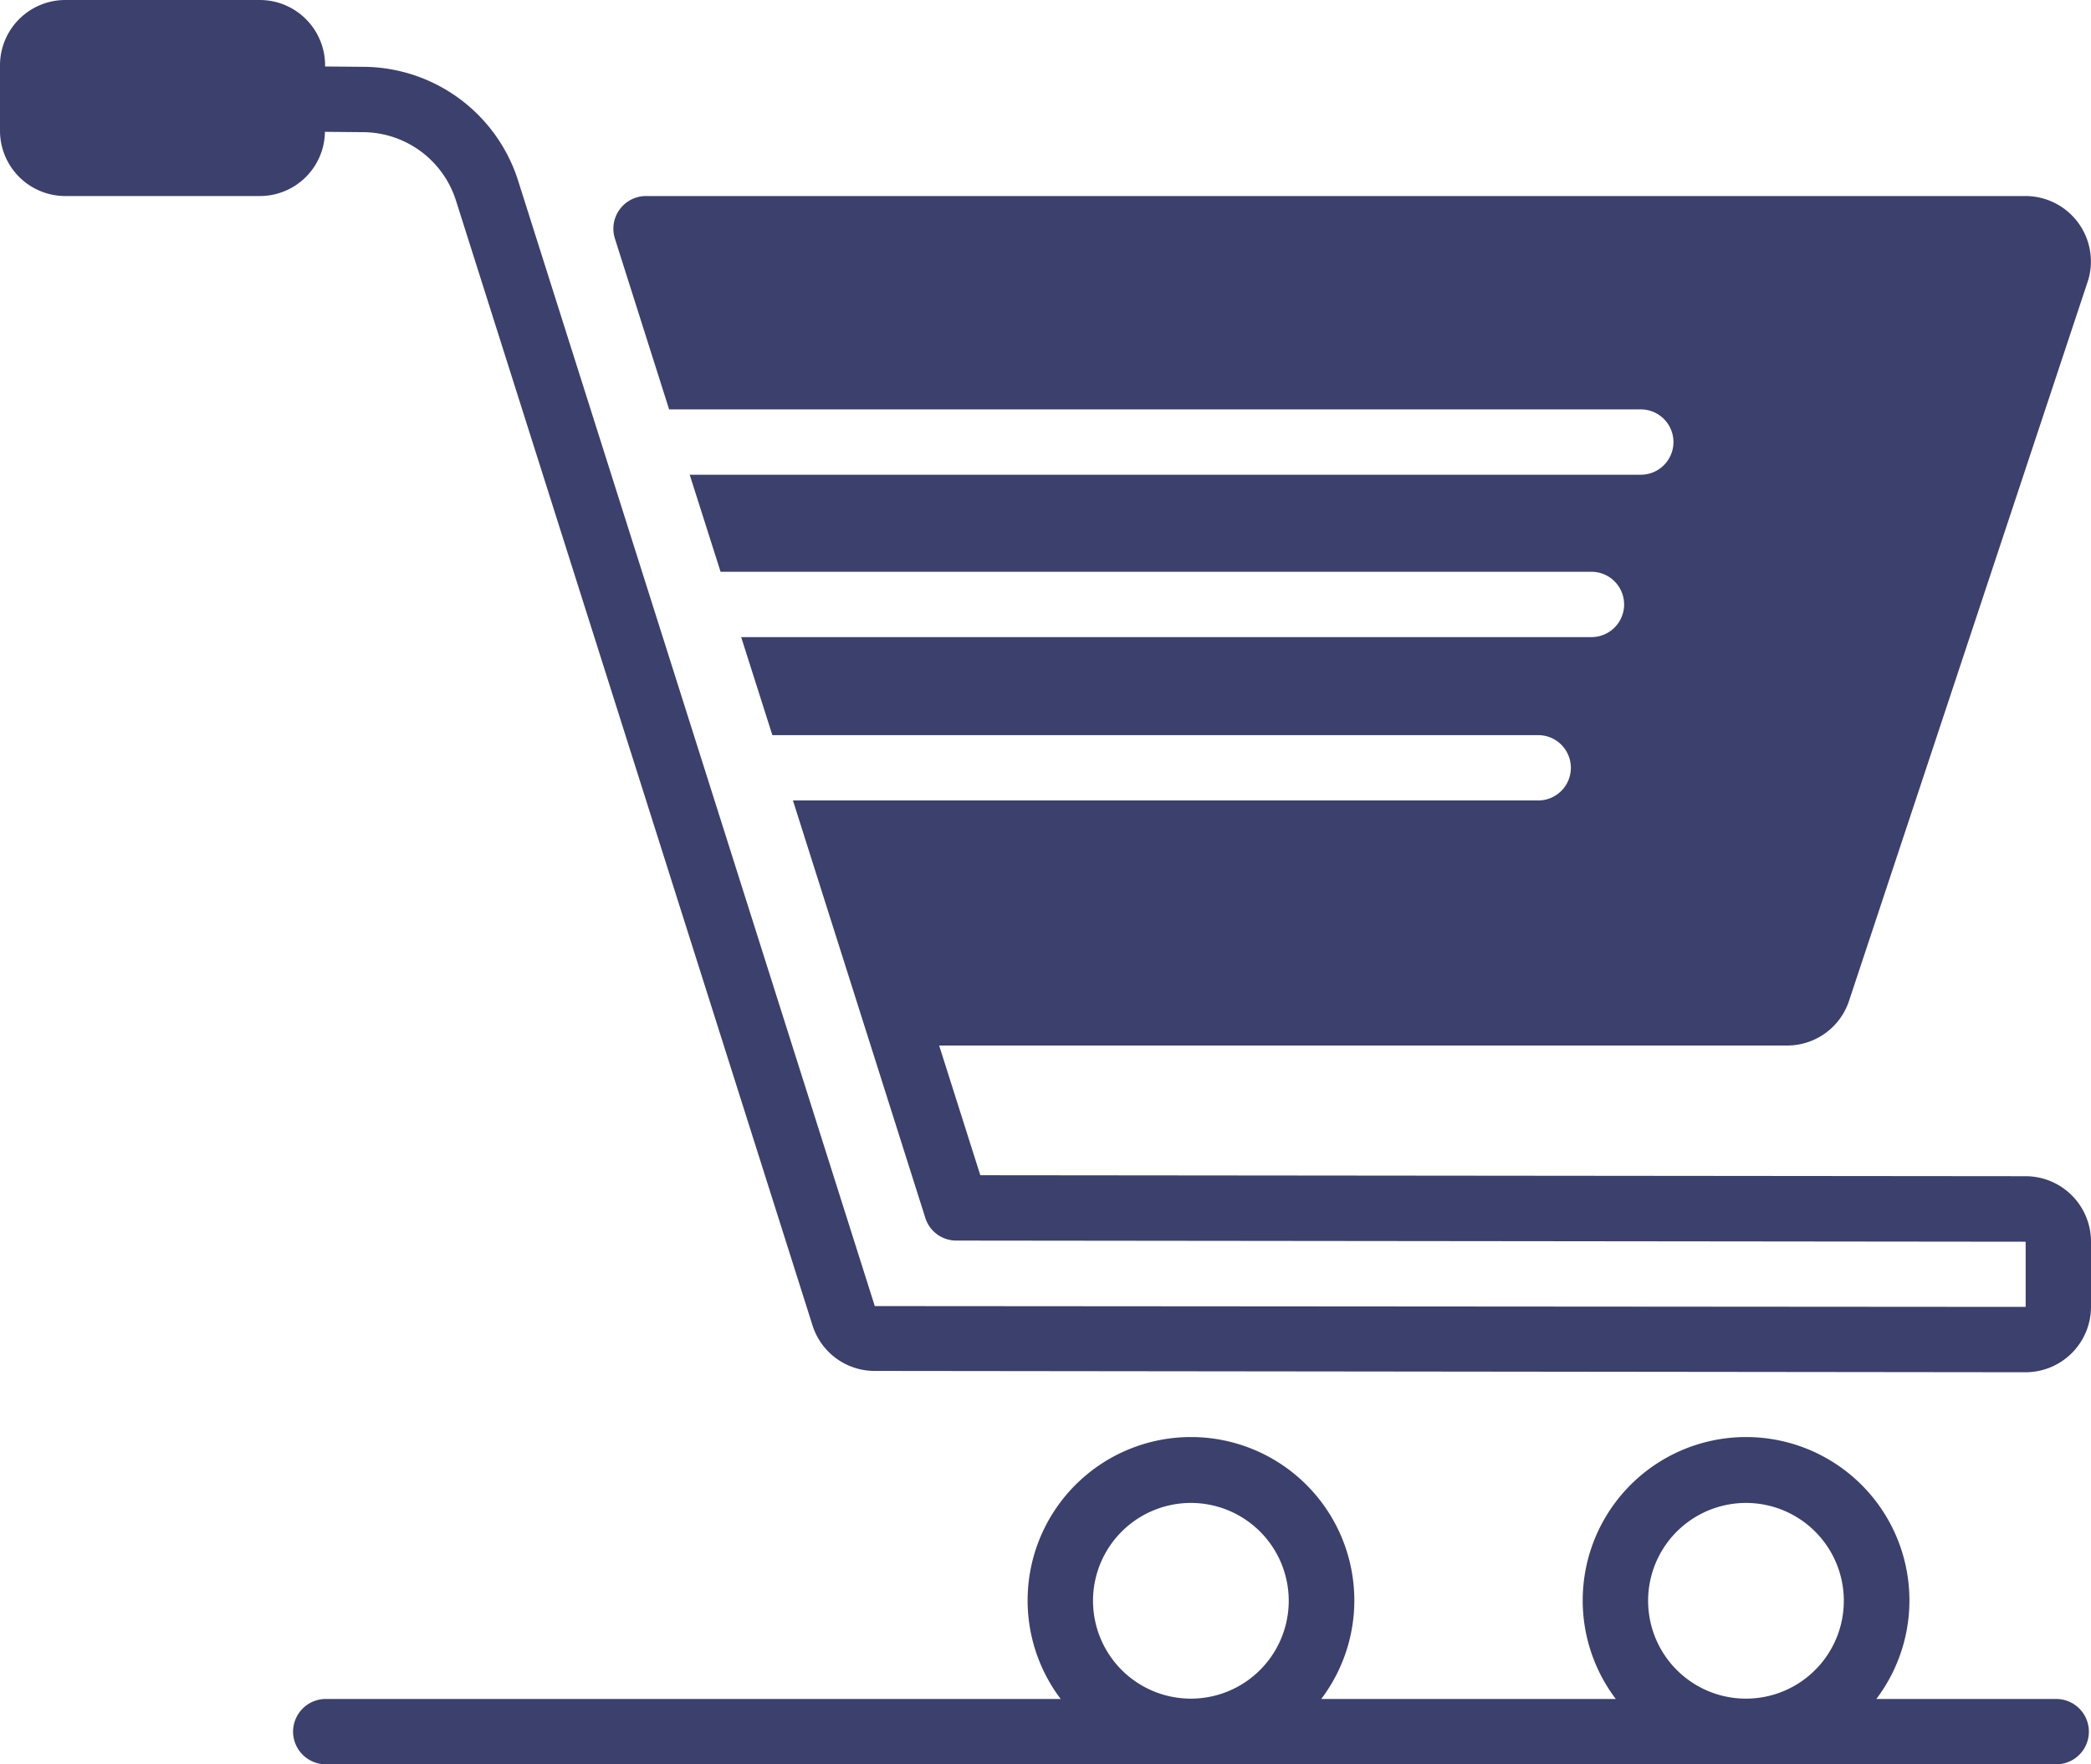 <svg xmlns="http://www.w3.org/2000/svg" width="128" height="108" viewBox="0 0 128 108"><defs><style>.a{fill:#3b406d;}</style></defs><g transform="translate(0 -10)"><path class="a" d="M124,82l-63.99-.06L57.49,74H109.4a3.987,3.987,0,0,0,3.79-2.74l14.65-44.15A4.009,4.009,0,0,0,124,22H39.55a2,2,0,0,0-1.91,2.6l3.32,10.46h59.48a2,2,0,0,1,0,4H42.22L44.11,45H97.42a2,2,0,0,1,0,4H45.37l1.91,6H94.16a2,2,0,0,1,0,4H48.54l8.1,25.54a1.983,1.983,0,0,0,1.9,1.4l65.46.07V90l-70.45-.05L31.72,21.07a9.992,9.992,0,0,0-9.49-6.98l-2.33-.02V14a4,4,0,0,0-4-4H4a4,4,0,0,0-4,4v4a4,4,0,0,0,4,4H15.9a3.982,3.982,0,0,0,3.99-3.93l2.3.02a6,6,0,0,1,5.72,4.18l21.84,68.9a3.99,3.99,0,0,0,3.81,2.75L124,94a4.007,4.007,0,0,0,4-4.01V86.01A4.007,4.007,0,0,0,124,82Z"/><path class="a" d="M17.94,116a2.006,2.006,0,0,0,2,2H125.87a2,2,0,0,0,0-4H114.86a10,10,0,1,0-15.95,0H80.88a10,10,0,1,0-15.95,0H19.94a2.006,2.006,0,0,0-2,2Zm88.95-14a5.99,5.99,0,1,1-4.246,1.754A6,6,0,0,1,106.89,102Zm-33.98,0a5.99,5.99,0,1,1-4.246,1.754A6,6,0,0,1,72.91,102Z"/></g></svg>